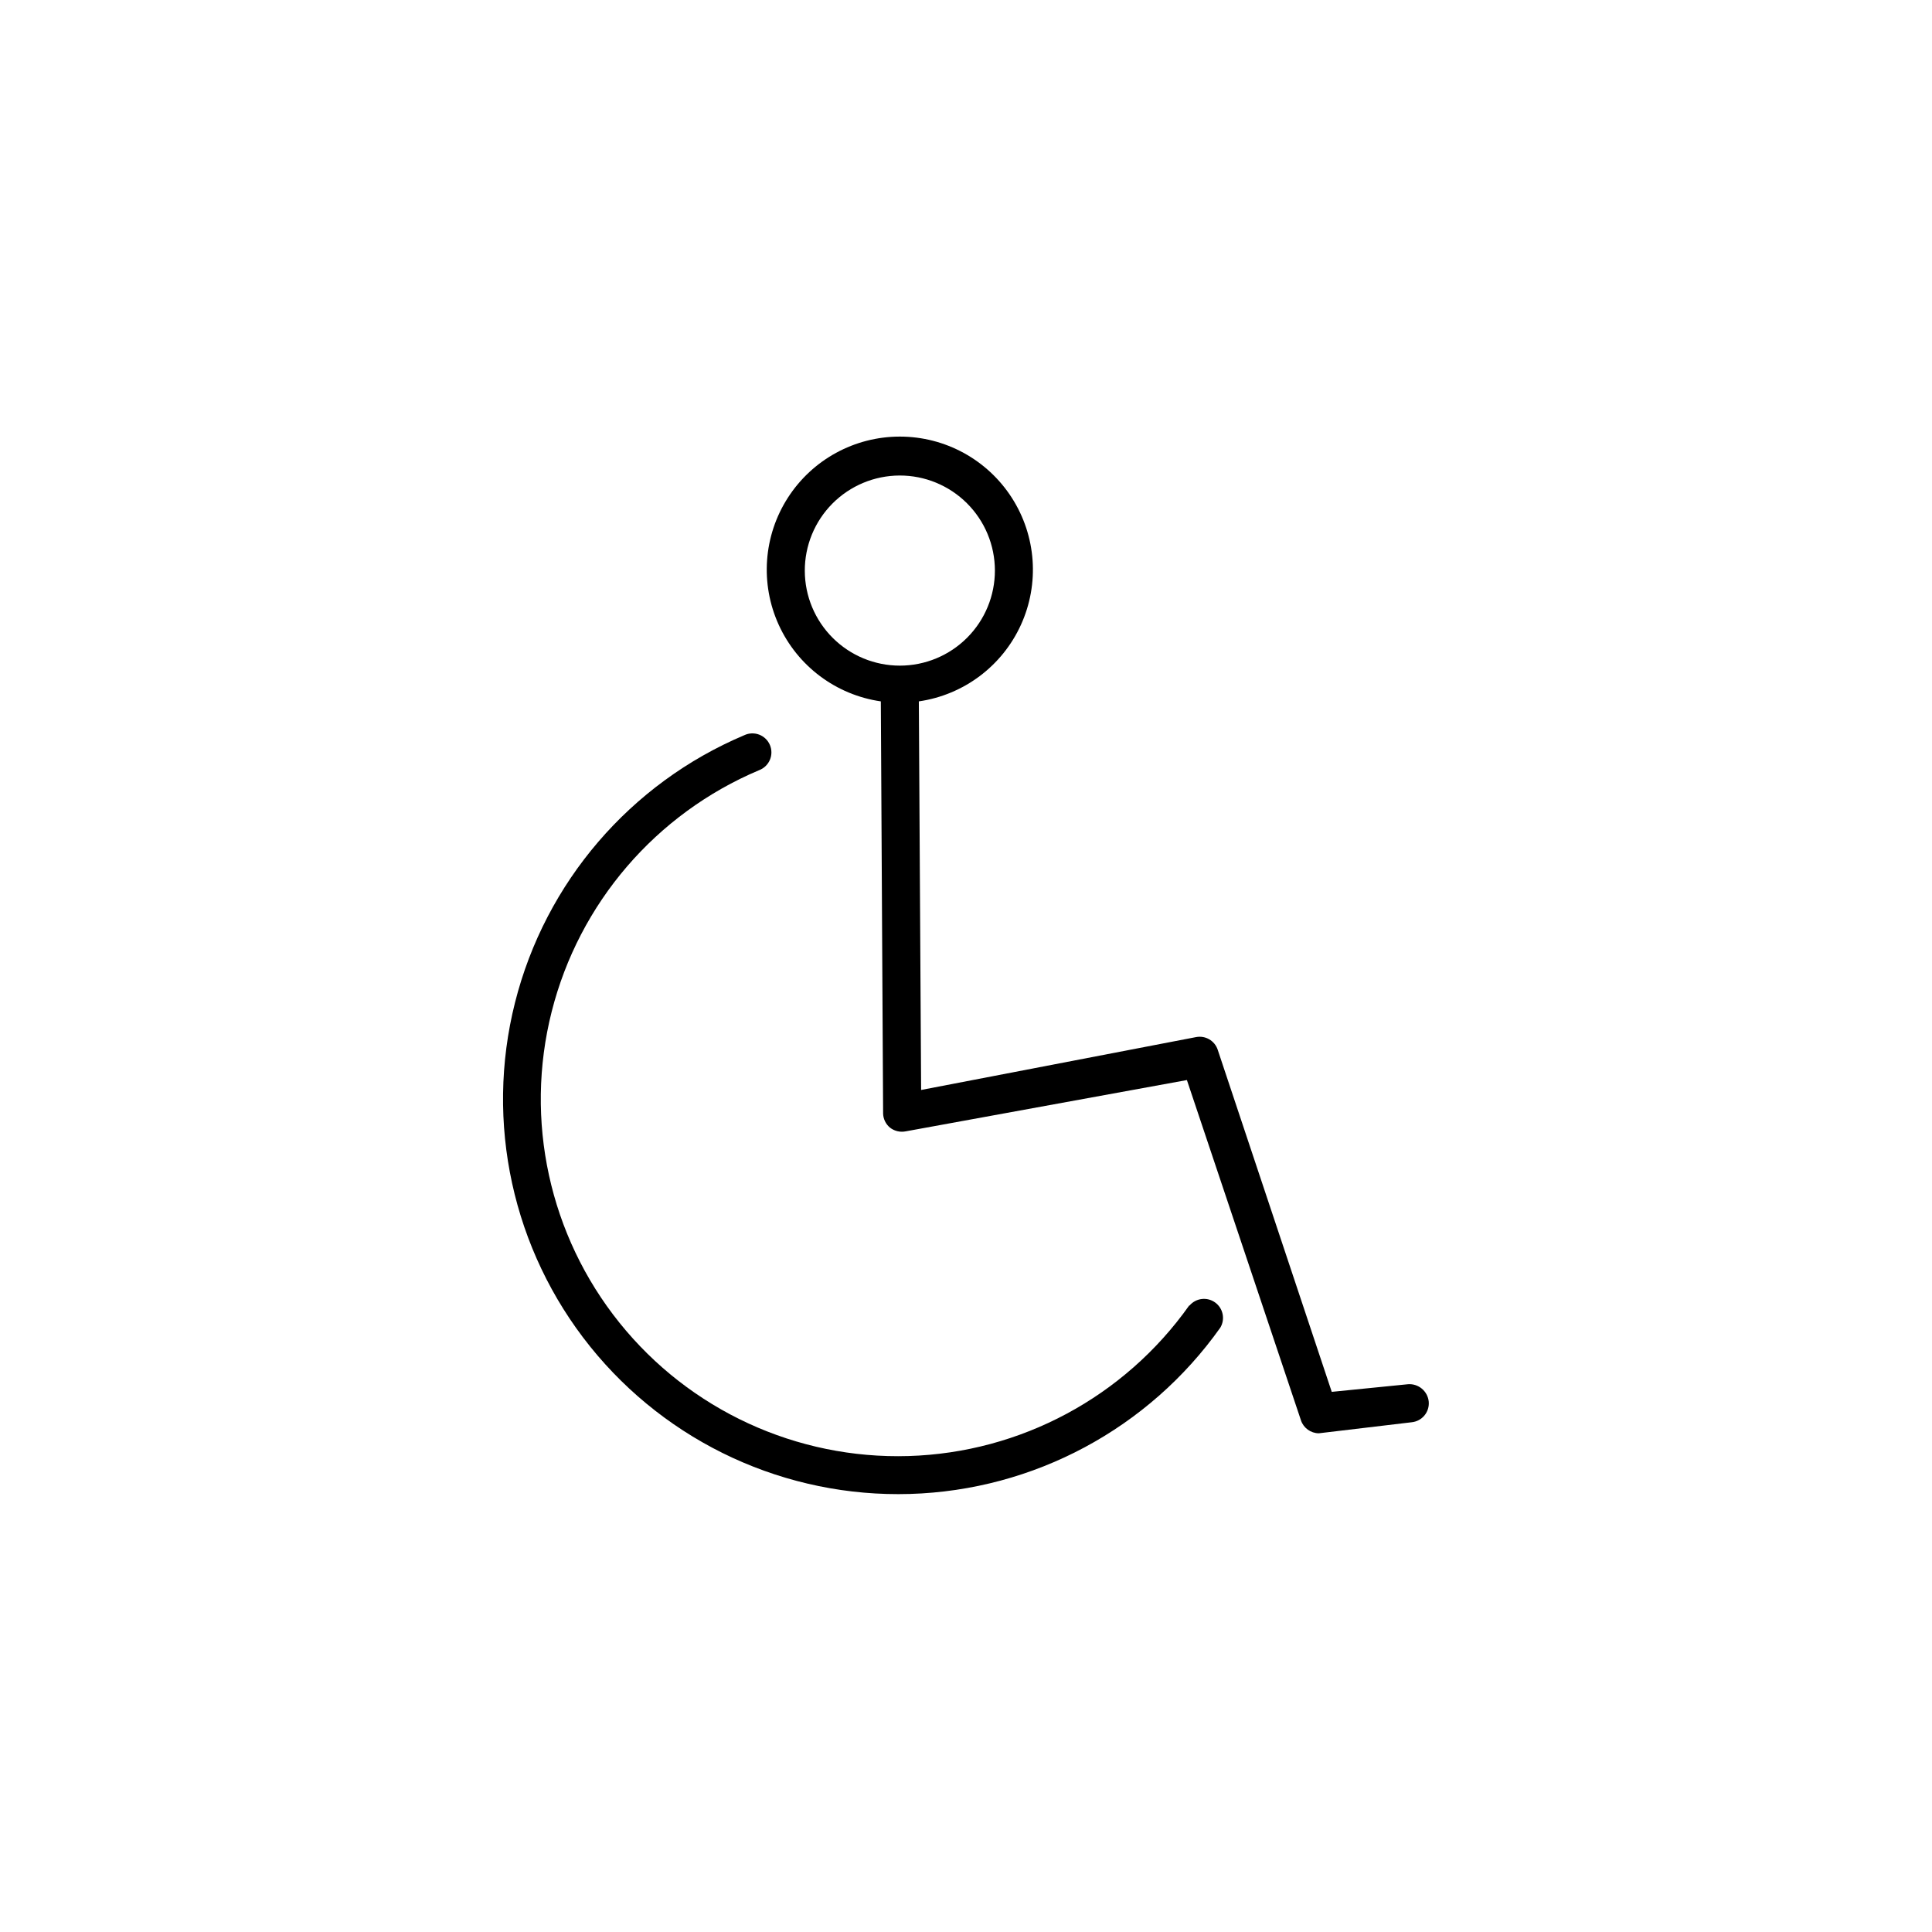 <?xml version="1.0" encoding="UTF-8"?>
<!-- Uploaded to: SVG Repo, www.svgrepo.com, Generator: SVG Repo Mixer Tools -->
<svg fill="#000000" width="800px" height="800px" version="1.1" viewBox="144 144 512 512" xmlns="http://www.w3.org/2000/svg">
 <g>
  <path d="m459.14 489.98c-17.152 24.219-44.68 38.988-74.348 39.883-29.668 0.898-58.039-12.18-76.625-35.32-18.59-23.137-25.242-53.66-17.969-82.438 7.273-28.773 27.629-52.469 54.98-64 1.281-0.484 2.309-1.473 2.848-2.731 0.539-1.262 0.539-2.684 0.008-3.945-0.535-1.262-1.562-2.25-2.84-2.742-1.281-0.488-2.707-0.434-3.945 0.148-30.238 12.777-52.734 39.004-60.762 70.836-8.027 31.832-0.66 65.586 19.906 91.18 20.562 25.59 51.941 40.051 84.758 39.062 32.812-0.984 63.266-17.309 82.254-44.09 1.328-2.25 0.723-5.144-1.402-6.664-2.125-1.523-5.062-1.168-6.762 0.82z"/>
  <path d="m517.08 510.84-20.152 2.016-30.23-90.688 0.004 0.004c-0.812-2.394-3.266-3.812-5.742-3.328l-72.852 14.008-0.605-102.98c11.875-1.715 22.066-9.348 27.047-20.266 4.981-10.918 4.07-23.617-2.422-33.711-6.488-10.094-17.664-16.195-29.664-16.195s-23.176 6.102-29.664 16.195-7.402 22.793-2.418 33.711c4.981 10.918 15.168 18.551 27.047 20.266l0.605 109.12h-0.004c0.012 1.48 0.676 2.883 1.816 3.832 1.164 0.914 2.672 1.281 4.129 1.004l74.566-13.602 30.23 90.184h-0.004c0.688 2.035 2.59 3.41 4.734 3.426l24.586-2.922c1.34-0.129 2.574-0.785 3.426-1.828 0.852-1.039 1.25-2.379 1.109-3.715-0.316-2.762-2.773-4.769-5.543-4.535zm-159.8-215.53c-0.027-6.688 2.606-13.113 7.316-17.855s11.117-7.418 17.805-7.438 13.105 2.625 17.844 7.344c4.738 4.719 7.406 11.125 7.414 17.812s-2.641 13.102-7.367 17.836c-4.723 4.731-11.137 7.391-17.824 7.391-6.664 0-13.055-2.641-17.777-7.344-4.719-4.703-7.387-11.086-7.41-17.746z"/>
 </g>
</svg>